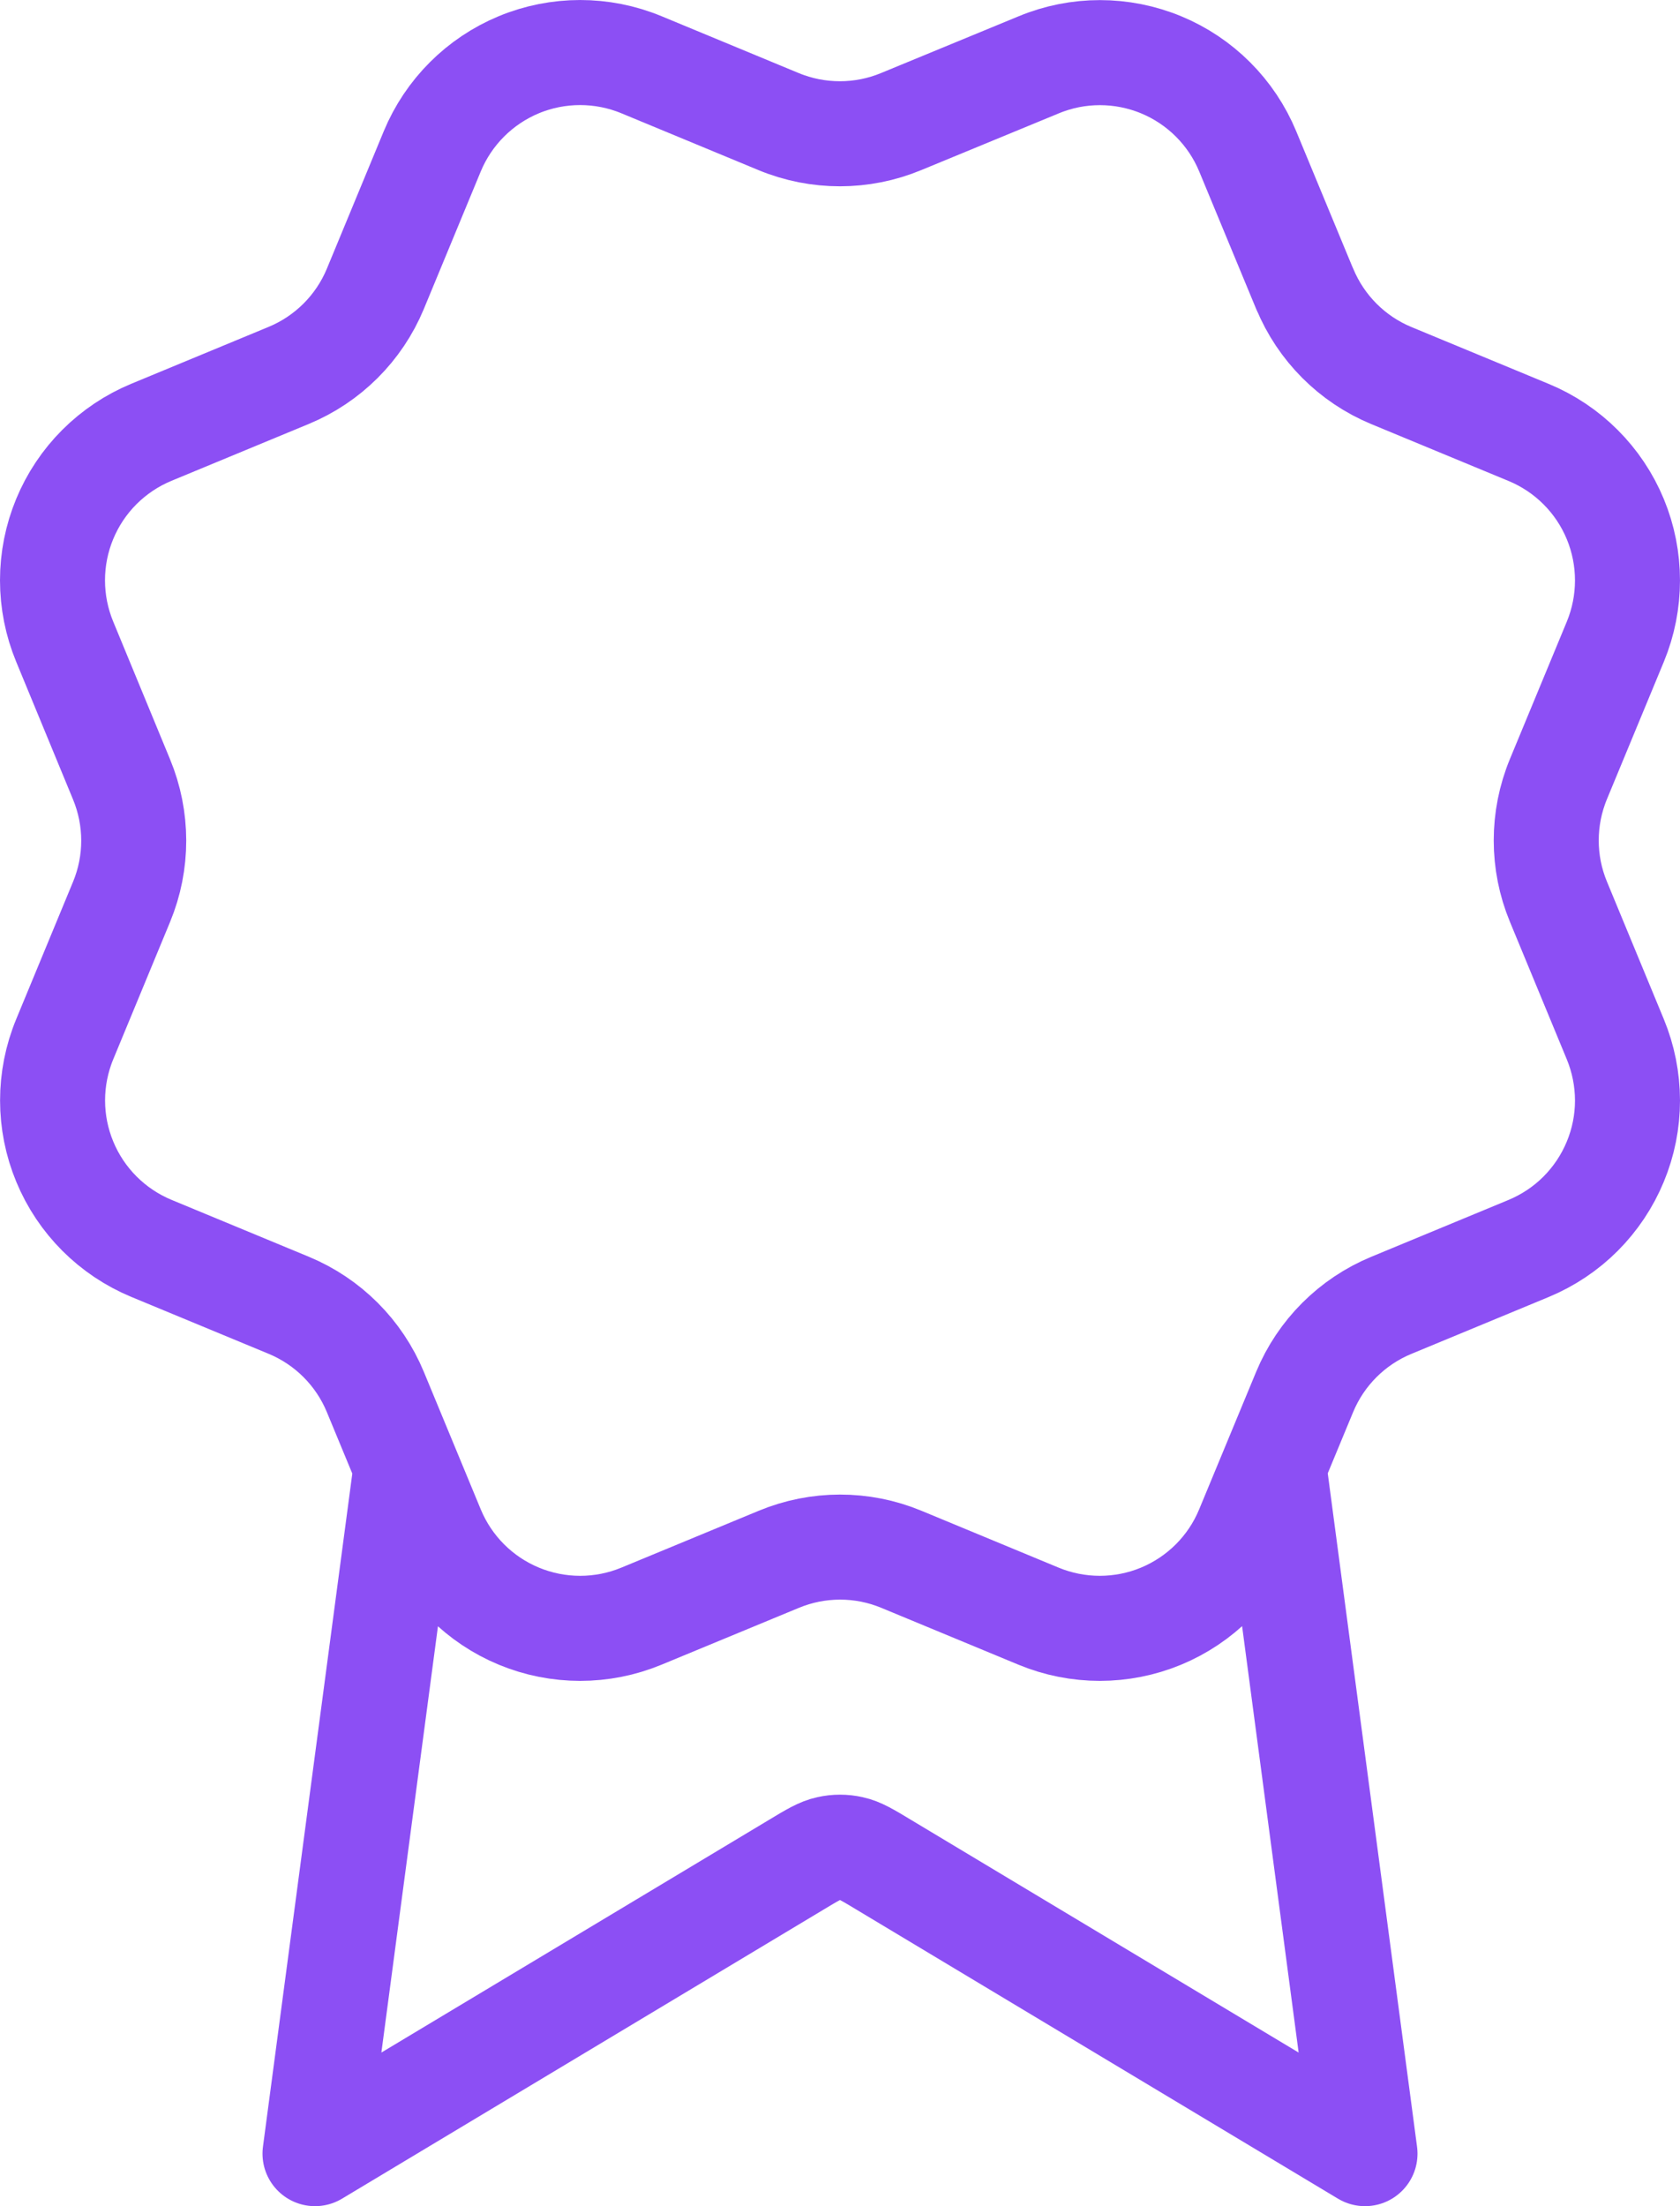 <svg width="32" height="42" viewBox="0 0 32 42" fill="none" xmlns="http://www.w3.org/2000/svg">
<path d="M7.737 27.92L6 41L15.177 35.494C15.476 35.314 15.626 35.224 15.786 35.19C15.927 35.158 16.073 35.158 16.215 35.19C16.374 35.224 16.524 35.314 16.823 35.494L26 41L24.264 27.914M24.852 5.498C25.161 6.245 25.753 6.839 26.5 7.149L29.118 8.233C29.865 8.542 30.459 9.136 30.768 9.883C31.077 10.63 31.077 11.47 30.768 12.217L29.684 14.833C29.375 15.58 29.374 16.42 29.685 17.168L30.767 19.783C30.92 20.153 30.999 20.549 31 20.95C31 21.351 30.921 21.747 30.767 22.117C30.614 22.487 30.389 22.823 30.106 23.107C29.823 23.39 29.486 23.614 29.116 23.768L26.5 24.851C25.753 25.16 25.16 25.753 24.85 26.5L23.765 29.117C23.456 29.865 22.862 30.458 22.115 30.768C21.368 31.077 20.529 31.077 19.782 30.768L17.166 29.684C16.419 29.375 15.58 29.376 14.833 29.686L12.215 30.769C11.469 31.077 10.63 31.077 9.884 30.768C9.137 30.459 8.544 29.866 8.234 29.119L7.15 26.501C6.841 25.754 6.248 25.16 5.501 24.85L2.884 23.766C2.137 23.456 1.543 22.863 1.234 22.116C0.924 21.37 0.924 20.531 1.233 19.784L2.316 17.168C2.625 16.421 2.624 15.582 2.314 14.835L1.232 12.215C1.079 11.845 1 11.448 1 11.048C1 10.647 1.079 10.251 1.232 9.881C1.385 9.511 1.61 9.174 1.893 8.891C2.177 8.608 2.513 8.383 2.883 8.23L5.499 7.147C6.245 6.838 6.839 6.246 7.149 5.5L8.233 2.882C8.543 2.135 9.136 1.542 9.883 1.232C10.63 0.923 11.47 0.923 12.217 1.232L14.833 2.316C15.58 2.624 16.419 2.624 17.166 2.314L19.785 1.234C20.531 0.924 21.371 0.925 22.118 1.234C22.864 1.543 23.458 2.137 23.767 2.884L24.852 5.502L24.852 5.498Z" stroke="#8C4FF4" stroke-width="2" stroke-linecap="round" stroke-linejoin="round"/>
</svg>
